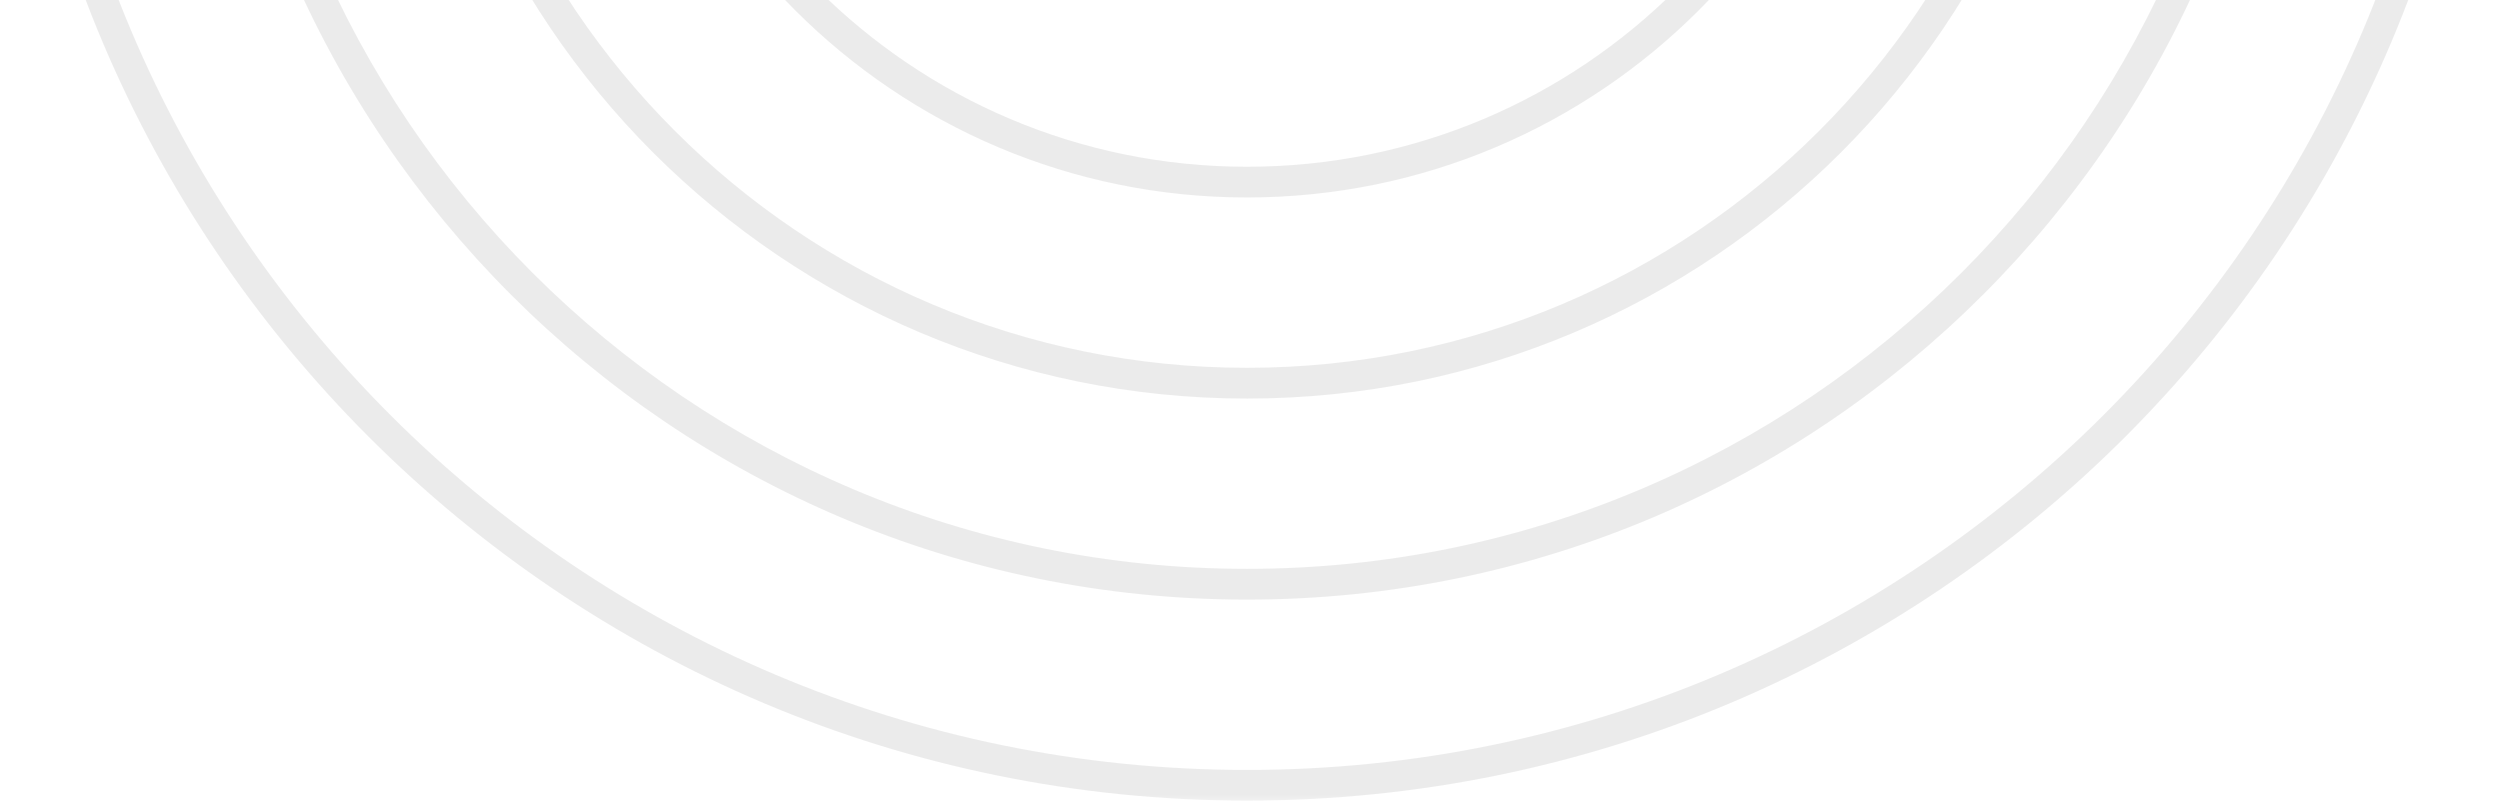 <svg xmlns="http://www.w3.org/2000/svg" width="250" height="81" viewBox="0 0 250 81" fill="none"><g opacity="0.5"><mask id="mask0_63_409" style="mask-type:luminance" maskUnits="userSpaceOnUse" x="0" y="-45" width="250" height="126"><path d="M0.5 -44.257H249.5V80.467H0.5V-44.257Z" fill="white"></path></mask><g mask="url(#mask0_63_409)"><path d="M124.698 19.748C142.339 19.748 158.307 12.597 169.87 1.04C181.427 -10.522 188.578 -26.491 188.578 -44.132H185.505C185.505 -27.34 178.703 -12.137 167.698 -1.132C156.693 9.873 141.49 16.675 124.698 16.675C107.906 16.675 92.708 9.873 81.703 -1.132C70.698 -12.137 63.891 -27.34 63.891 -44.132H60.818C60.818 -26.491 67.963 -10.522 79.526 1.04C91.088 12.597 107.057 19.748 124.698 19.748ZM124.698 80.061C158.995 80.061 190.047 66.165 212.521 43.691C234.995 21.212 248.896 -9.84 248.896 -44.132H245.823C245.823 -10.689 232.26 19.597 210.344 41.514C188.427 63.431 158.146 76.993 124.698 76.993C91.25 76.993 60.969 63.431 39.052 41.514C17.13 19.597 3.578 -10.689 3.578 -44.132H0.5C0.5 -9.84 14.401 21.217 36.88 43.691C59.354 66.165 90.401 80.061 124.698 80.061ZM124.698 59.962C153.443 59.962 179.469 48.306 198.302 29.472C217.141 10.634 228.792 -15.392 228.792 -44.137H225.719C225.719 -16.236 214.411 9.019 196.13 27.295C177.849 45.577 152.594 56.884 124.698 56.884C96.807 56.884 71.552 45.577 53.266 27.295C34.984 9.019 23.682 -16.236 23.682 -44.132H20.604C20.604 -15.387 32.26 10.634 51.099 29.472C69.927 48.311 95.958 59.962 124.698 59.962ZM124.698 39.858C147.891 39.858 168.891 30.452 184.089 15.254C199.286 0.061 208.688 -20.944 208.688 -44.132H205.609C205.609 -21.788 196.557 -1.559 181.917 13.082C167.276 27.728 147.042 36.78 124.698 36.78C102.354 36.78 82.125 27.728 67.484 13.082C52.844 -1.559 43.781 -21.788 43.781 -44.132H40.714C40.714 -20.944 50.115 0.061 65.307 15.254C80.51 30.452 101.505 39.858 124.698 39.858Z" fill="#D8D8D8"></path></g></g></svg>